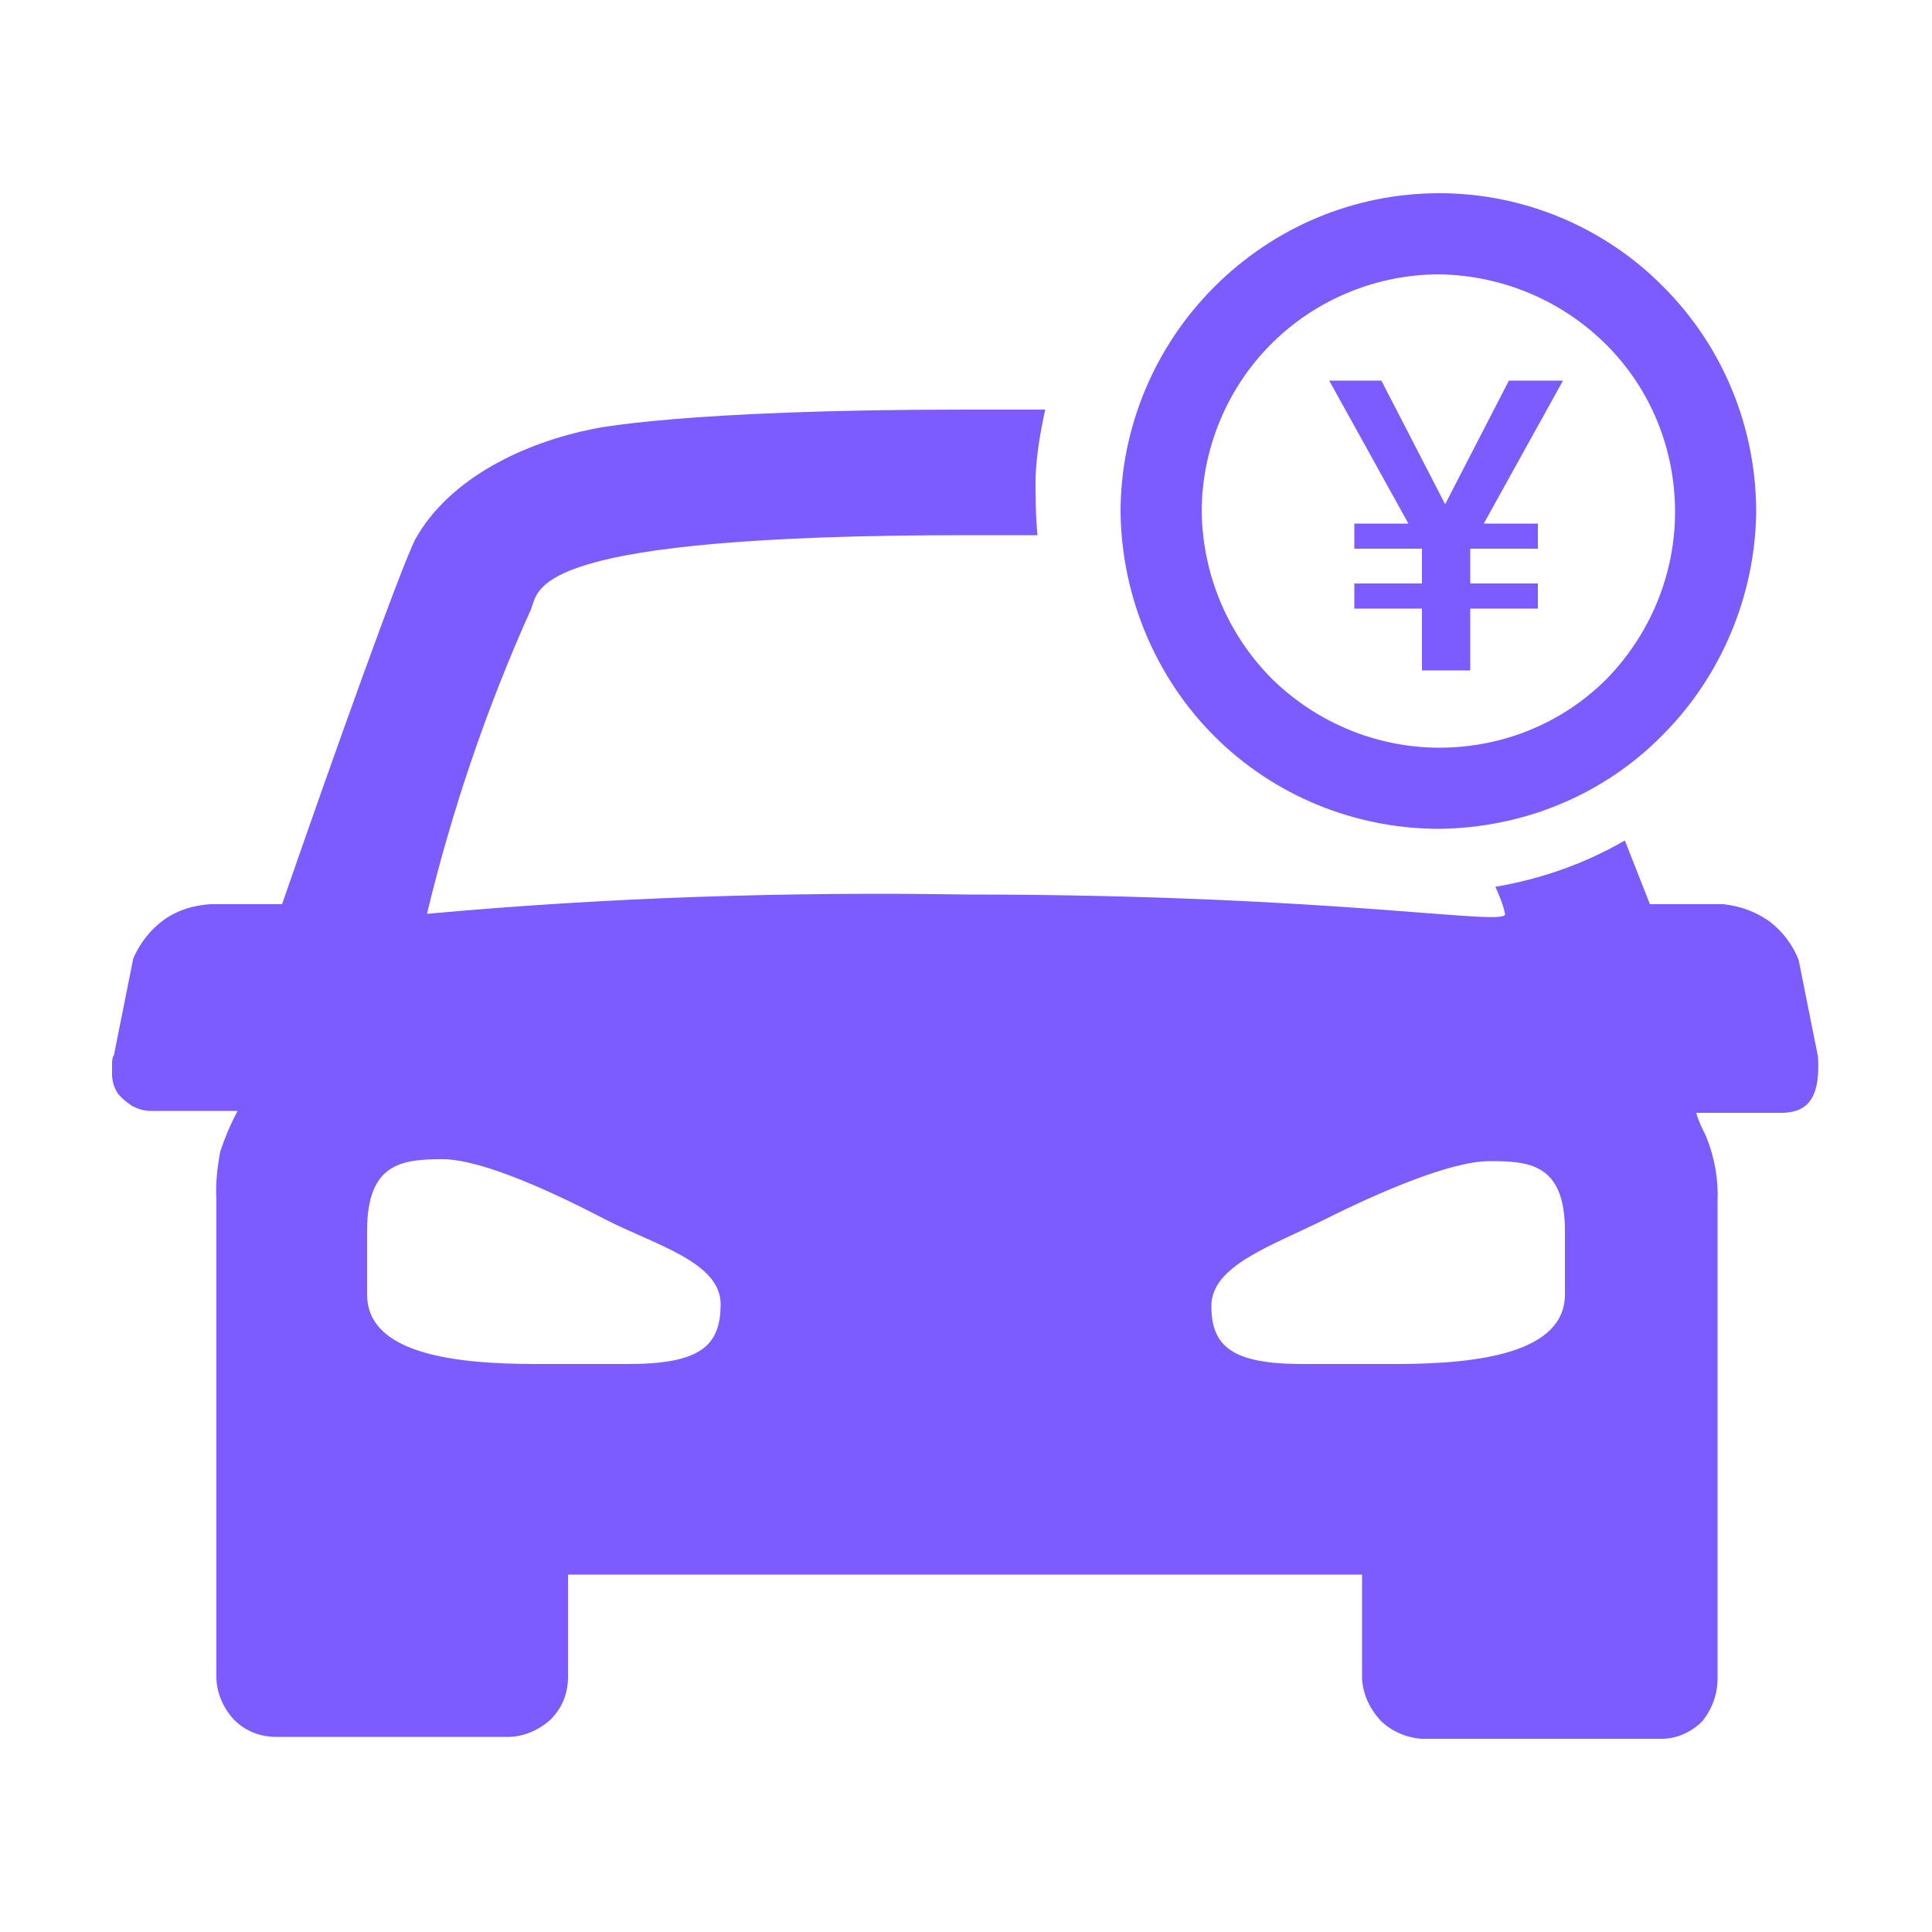 <?xml version="1.0" standalone="no"?><!DOCTYPE svg PUBLIC "-//W3C//DTD SVG 1.1//EN" "http://www.w3.org/Graphics/SVG/1.1/DTD/svg11.dtd"><svg t="1744270891514" class="icon" viewBox="0 0 1024 1024" version="1.1" xmlns="http://www.w3.org/2000/svg" p-id="6829" xmlns:xlink="http://www.w3.org/1999/xlink" width="200" height="200"><path d="M963.584 560.128l-10.24-51.2c-3.072-8.192-8.704-15.36-15.36-20.48-7.168-5.12-15.36-8.192-24.576-9.216h-38.912l-13.312-33.792c-20.992 12.288-44.544 20.48-68.608 24.576 2.048 4.608 4.096 9.216 5.12 14.336 2.048 7.168-89.088-10.24-285.696-10.24-95.232-1.536-190.464 1.536-285.696 10.24C239.616 429.056 258.048 374.784 281.6 322.56c4.096-11.264 1.024-38.912 230.4-38.912h37.888c-1.024-10.24-1.024-20.48-1.024-30.72 0.512-12.288 2.56-24.064 5.12-35.84H512c-151.552 0-197.632 10.24-197.632 10.24-35.84 7.168-75.776 25.6-94.208 58.368C211.968 302.08 177.152 399.36 149.504 479.232h-37.888c-8.704 0.512-17.408 3.072-24.576 8.192s-12.8 12.288-16.384 20.48l-10.24 51.2c-1.024 1.536-1.024 3.584-1.024 5.12v5.12c0 3.584 1.024 7.168 3.072 10.24 2.048 2.56 4.608 4.608 7.68 6.656 3.072 1.536 6.144 2.56 9.728 2.56h46.08c-3.584 6.656-6.656 13.824-9.216 21.504-1.536 8.192-2.56 16.896-2.048 25.6v252.928c0 8.192 3.584 16.384 9.216 22.528 6.144 6.144 13.824 9.216 22.528 9.216h122.88c8.192 0 16.384-3.584 22.528-9.216 6.144-6.144 9.216-13.824 9.216-22.528V834.56H721.92v55.296c0.512 8.192 4.096 15.872 9.728 22.016 5.632 5.632 13.824 9.216 22.016 9.728H880.64c8.192 0 15.872-3.584 21.504-9.216 5.12-6.144 8.192-14.336 8.192-22.528v-252.928c0.512-11.776-1.536-23.552-6.144-34.816-2.048-4.096-4.096-8.192-5.12-12.288h45.056c16.384 0 20.48-11.264 19.456-29.696zM332.8 722.944h-49.152c-45.056 0-89.088-6.144-89.088-36.864v-33.792c0-35.84 18.432-37.888 39.936-37.888s60.416 18.432 86.016 31.744 61.44 22.528 61.44 45.056-11.264 31.744-49.152 31.744z m496.64-36.864c0 30.72-45.056 36.864-89.088 36.864h-50.176c-36.864 0-48.128-9.216-48.128-30.72s31.744-31.744 60.416-46.08c28.672-14.336 66.56-30.72 87.04-30.72s39.936 1.024 39.936 36.864v33.792z" fill="#7C5BFF" p-id="6830"></path><path d="M762.88 439.296c44.544-0.512 87.04-17.92 118.272-49.664 31.232-31.232 49.152-74.24 49.664-118.272 0-44.544-17.408-87.552-49.152-119.296-31.232-31.744-74.24-49.664-118.784-49.664-45.056 0-87.552 17.92-119.296 49.664-31.744 31.744-49.664 74.752-49.664 119.296 0.512 44.544 18.432 87.552 49.664 118.784 31.744 31.744 74.752 49.152 119.296 49.152z m0-293.888c33.28 0.512 65.024 13.824 88.576 37.376 23.552 23.552 36.352 55.296 36.352 88.576s-13.312 65.024-36.352 88.576c-23.552 23.552-55.296 36.352-88.576 36.352s-65.024-13.312-88.576-36.352c-23.552-23.552-36.864-55.296-37.376-88.576 0-33.28 13.312-65.536 36.864-89.088 23.552-23.552 55.808-36.864 89.088-36.864z" fill="#7C5BFF" p-id="6831"></path><path d="M717.824 277.504v13.312h35.84v18.432h-35.84V322.56h35.84v32.768h25.6V322.56h35.84v-13.312h-35.84v-18.432h35.84v-13.312h-28.672l41.984-75.776h-28.672l-33.792 65.536-33.792-65.536h-27.648l41.984 75.776h-28.672z" fill="#7C5BFF" p-id="6832"></path></svg>